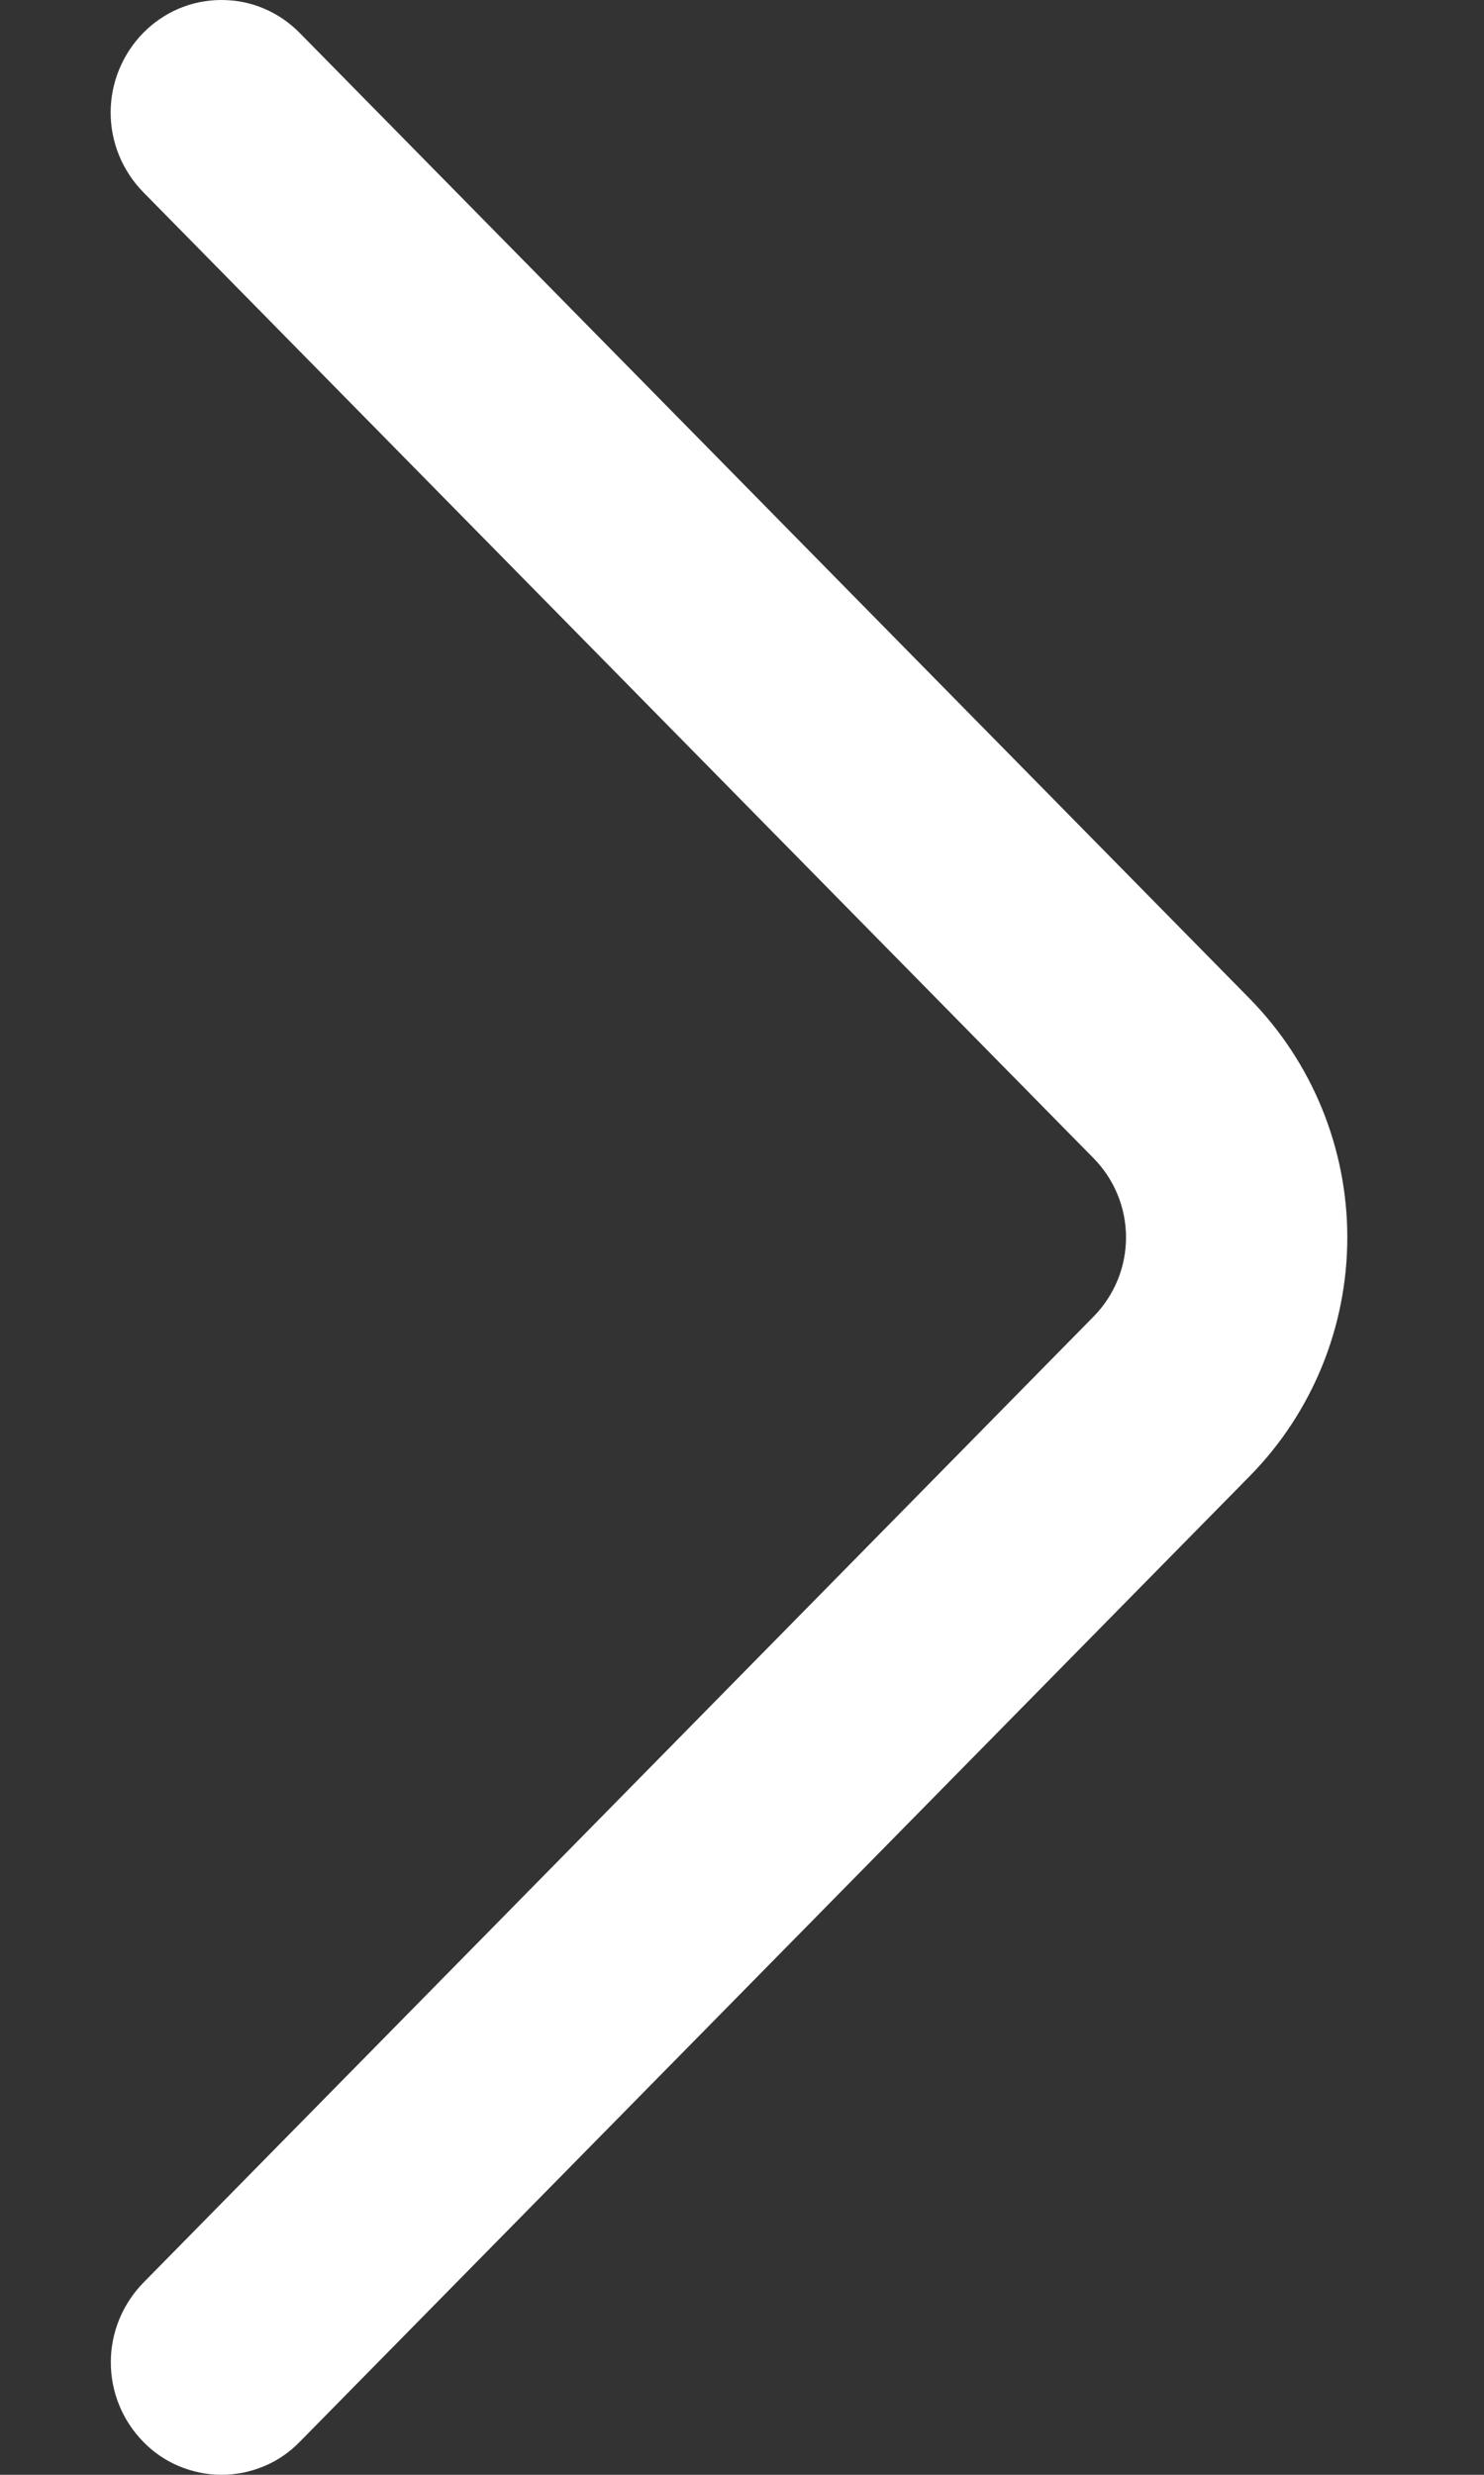 <svg width="9" height="15" viewBox="0 0 9 15" fill="none" xmlns="http://www.w3.org/2000/svg">
<rect x="0" y="0" width="9" height="15" fill="#333333" stroke="none"/>
<path d="M0.868 1.164L6.632 7.02C6.758 7.148 6.829 7.32 6.829 7.5C6.829 7.68 6.758 7.852 6.632 7.98L0.869 13.836C0.743 13.965 0.672 14.138 0.672 14.318C0.672 14.499 0.743 14.672 0.869 14.8C0.931 14.864 1.005 14.914 1.086 14.948C1.168 14.982 1.255 15 1.344 15C1.432 15 1.52 14.982 1.601 14.948C1.683 14.914 1.756 14.864 1.818 14.8L7.581 8.945C7.959 8.56 8.171 8.041 8.171 7.5C8.171 6.96 7.959 6.441 7.581 6.055L1.818 0.2C1.756 0.137 1.682 0.086 1.601 0.052C1.519 0.017 1.432 -0 1.343 -0C1.255 -0 1.167 0.017 1.085 0.052C1.004 0.086 0.93 0.137 0.868 0.2C0.742 0.329 0.671 0.502 0.671 0.682C0.671 0.862 0.742 1.035 0.868 1.164Z" fill="white"/>
</svg>
